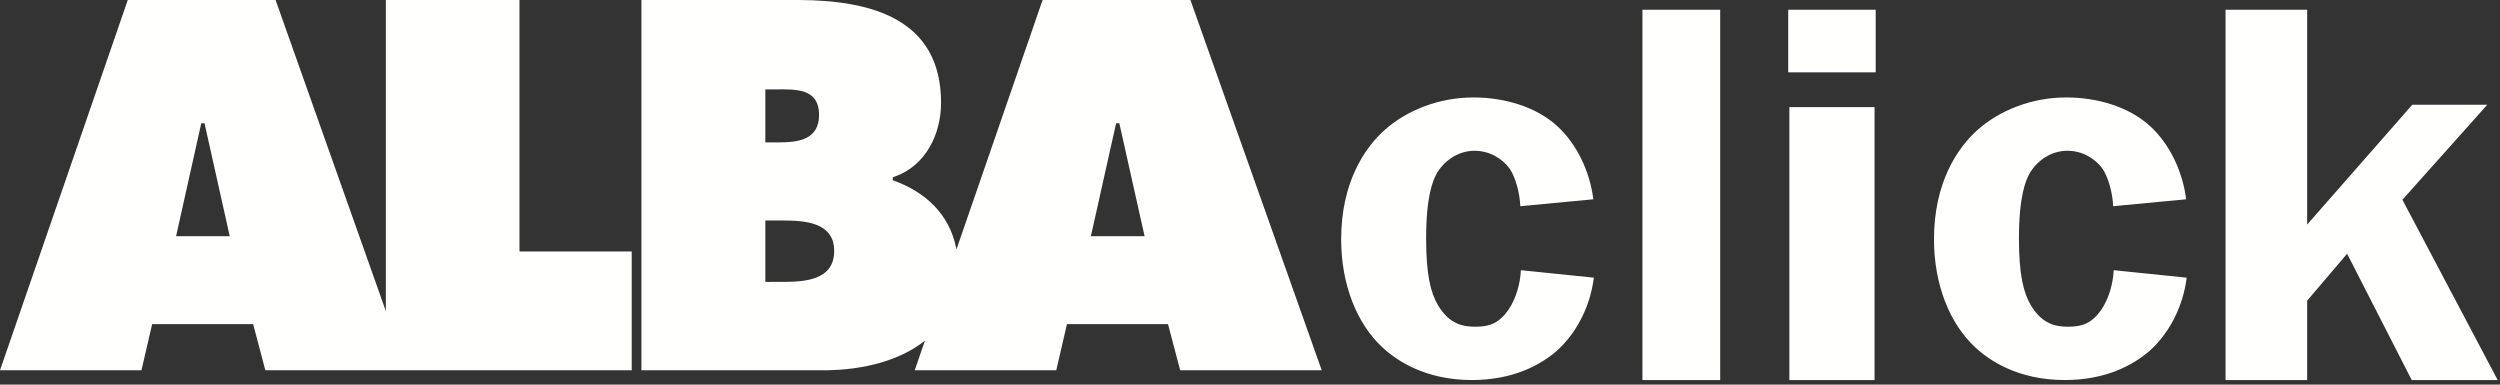 <?xml version="1.0" encoding="UTF-8"?>
<svg width="364px" height="56px" viewBox="0 0 364 56" version="1.1" xmlns="http://www.w3.org/2000/svg" xmlns:xlink="http://www.w3.org/1999/xlink">
    <rect x="0" y="0" width="364" height="56" fill="#333333" stroke="none"/>
    <!-- Generator: Sketch 58 (84663) - https://sketch.com -->
    <title>Logo_ALBA_Klick_ohneclaim</title>
    <desc>Created with Sketch.</desc>
    <g id="teaser" stroke="none" stroke-width="1" fill="none" fill-rule="evenodd">
        <g id="Logo_ALBA_Klick_ohneclaim" fill="#FFFFFE">
            <path d="M214.541,14.188 C219.139,14.188 223.659,15.586 226.672,18.303 C229.607,20.942 231.509,25.057 231.985,29.016 L221.359,30.025 C221.281,28.085 220.647,25.756 219.775,24.513 C218.744,23.117 216.92,21.952 214.701,21.952 C212.479,21.952 210.498,23.193 209.308,25.057 C208.595,26.221 207.643,28.628 207.643,34.761 C207.643,39.885 208.276,42.602 209.388,44.465 C210.973,47.105 212.876,47.571 214.779,47.571 C216.841,47.571 218.268,47.105 219.695,45.008 C220.726,43.456 221.359,41.282 221.44,39.341 L232.064,40.428 C231.509,44.853 229.368,48.734 226.514,51.219 C224.294,53.082 220.409,55.333 214.303,55.333 C207.485,55.333 203.282,52.461 201.22,50.52 C197.653,47.183 195.274,41.592 195.274,34.839 C195.274,26.687 198.603,21.564 201.697,18.846 C204.788,16.129 209.388,14.188 214.541,14.188 Z M250.46,1.419 L250.46,55.333 L239.14,55.333 L239.14,1.419 L250.46,1.419 Z M272.933,15.599 L272.933,55.333 L260.532,55.333 L260.532,15.599 L272.933,15.599 Z M300.858,14.188 C305.456,14.188 309.975,15.586 312.988,18.303 C315.922,20.942 317.824,25.057 318.3,29.016 L307.675,30.025 C307.597,28.085 306.963,25.756 306.091,24.513 C305.06,23.117 303.236,21.952 301.016,21.952 C298.796,21.952 296.813,23.193 295.624,25.057 C294.911,26.221 293.958,28.628 293.958,34.761 C293.958,39.885 294.593,42.602 295.703,44.465 C297.29,47.105 299.193,47.571 301.095,47.571 C303.157,47.571 304.583,47.105 306.011,45.008 C307.041,43.456 307.675,41.282 307.756,39.341 L318.381,40.428 C317.824,44.853 315.684,48.734 312.83,51.219 C310.609,53.082 306.724,55.333 300.619,55.333 C293.801,55.333 289.598,52.461 287.536,50.52 C283.969,47.183 281.59,41.592 281.59,34.839 C281.59,26.687 284.92,21.564 288.012,18.846 C291.104,16.129 295.703,14.188 300.858,14.188 Z M335.92,1.419 L335.92,32.698 L351.226,15.251 L362.148,15.251 L349.791,29.084 L363.662,55.333 L351.146,55.333 L341.739,36.943 L335.92,43.78 L335.92,55.333 L324.041,55.333 L324.041,1.419 L335.92,1.419 Z M116.368,0.001 C126.639,0.051 137.018,2.622 137.018,14.945 C137.018,19.564 134.774,24.112 130.283,25.713 L129.987,25.813 L129.987,26.24 C134.83,27.966 138.191,31.231 139.189,35.982 L139.256,36.323 L151.8,0 L173.326,0 L192.444,53.915 L171.835,53.915 L170.061,47.192 L155.349,47.192 L153.79,53.915 L133.181,53.915 L134.676,49.591 C130.945,52.59 125.565,53.838 120.38,53.911 L119.895,53.915 L93.392,53.915 L93.392,0 L116.368,0.001 Z M40.125,0 L56.18,45.3 L56.18,0 L75.637,0 L75.637,36.611 L91.977,36.611 L91.977,53.915 L38.635,53.915 L36.857,47.192 L22.155,47.192 L20.592,53.915 L0,53.915 L18.604,0 L40.125,0 Z M114.065,32.105 L111.435,32.104 L111.435,41.045 L114.001,41.044 C117.175,41.033 121.458,40.806 121.458,36.541 C121.458,32.361 117.182,32.118 114.065,32.105 Z M162.975,17.944 L162.506,17.944 L158.832,34.395 L166.653,34.395 L162.975,17.944 Z M29.778,17.944 L29.304,17.944 L25.637,34.395 L33.45,34.395 L29.778,17.944 Z M112.96,13.014 L111.435,13.015 L111.435,20.734 L113.398,20.733 C116.191,20.72 119.256,20.369 119.256,16.728 C119.256,12.806 115.777,13.005 112.96,13.014 Z M273.1,1.419 L273.1,10.535 L260.365,10.535 L260.365,1.419 L273.1,1.419 Z" id="Combined-Shape"></path>
        </g>
    </g>
</svg>